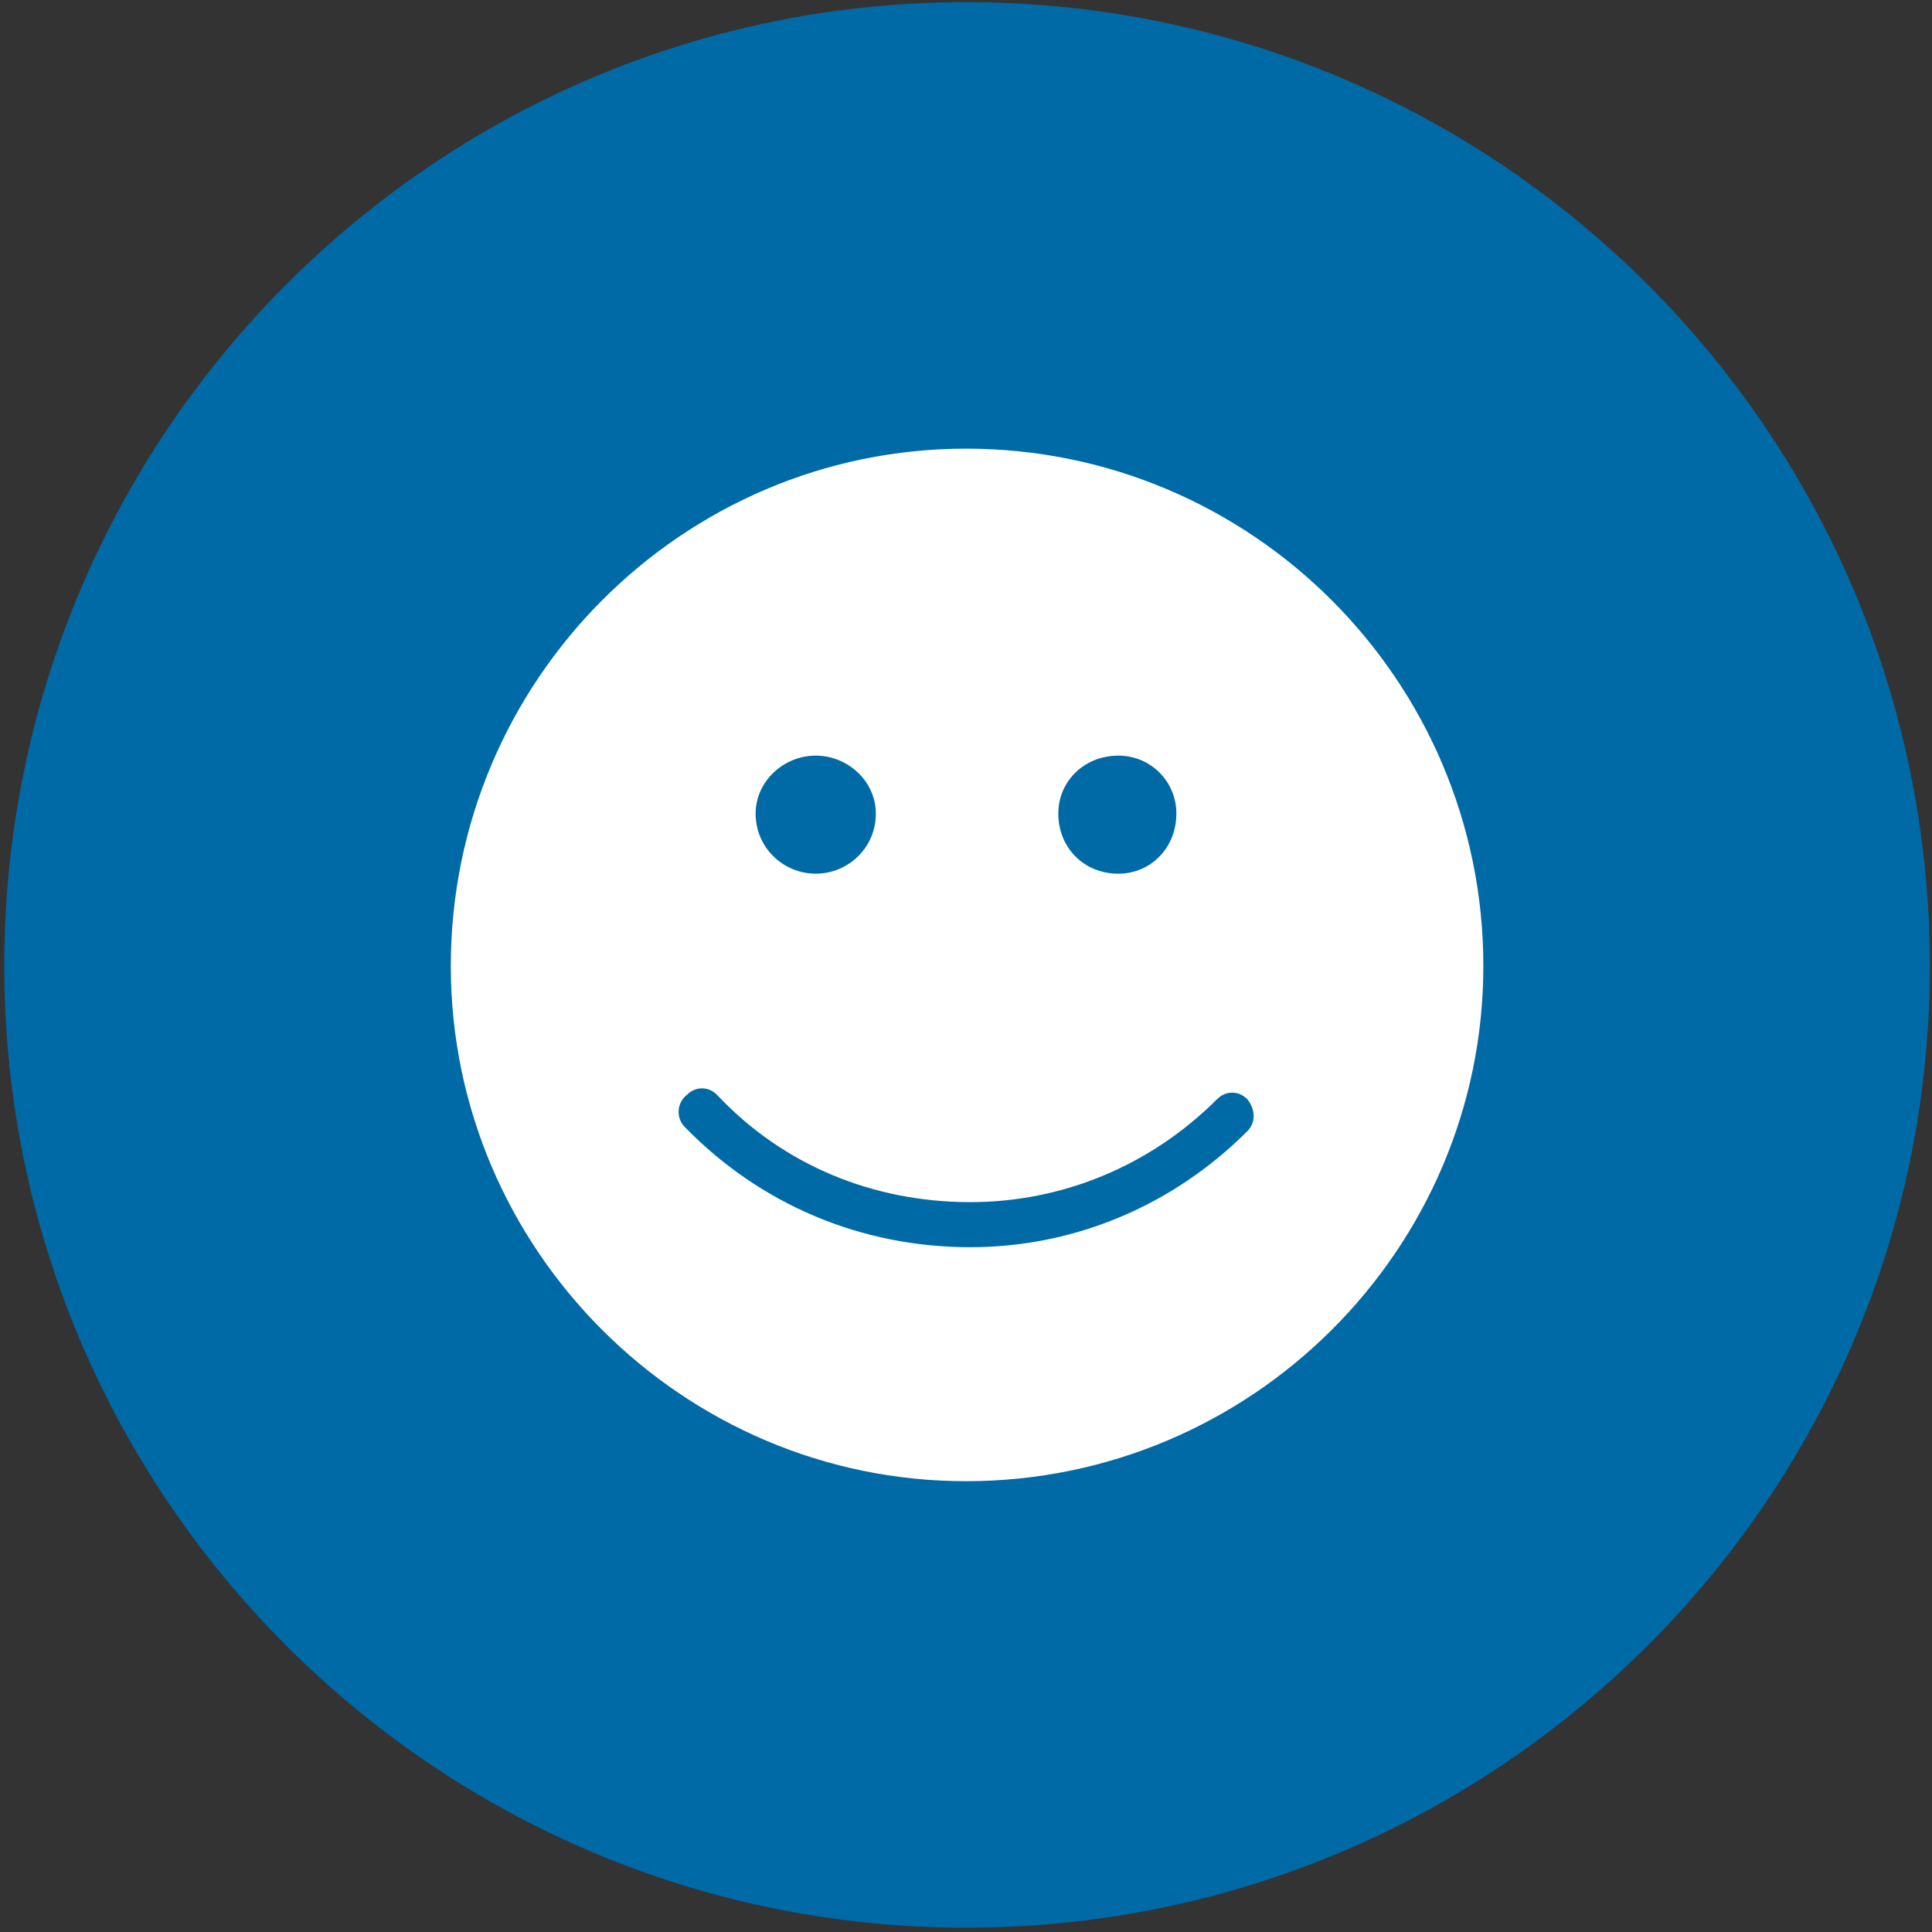 <?xml version="1.0" encoding="utf-8"?><svg xmlns="http://www.w3.org/2000/svg" xmlns:xlink="http://www.w3.org/1999/xlink" xmlns:sketch="http://www.bohemiancoding.com/sketch/ns" width="90px" height="90px" viewBox="0 0 90 90" version="1.1"><rect x="0" y="0" width="90" height="90" fill="#333333" stroke="none"/><style>.style0{fill:	none;fill-rule:	evenodd;}.style1{fill:	#006AA6;}.style2{fill:	#FFFFFF;}</style><!-- Generator: Sketch 3.2 (9961) - http://www.bohemiancoding.com/sketch --><title>Muut palvelut</title><desc>Created with Sketch.</desc><defs/><g sketch:type="MSPage" class="style0"><g sketch:type="MSArtboardGroup" transform="translate(-1041, -1289)"><g sketch:type="MSLayerGroup" transform="translate(0, 1087)"><g transform="translate(0, 97)" sketch:type="MSShapeGroup"><g><path d="M1086 194.8 C1110.8 194.8 1130.9 174.7 1130.9 150 C1130.9 125.2 1110.8 105.1 1086 105.1 C1061.3 105.1 1041.2 125.2 1041.2 150 C1041.2 174.7 1061.3 194.8 1086 194.8 " class="style1"/><path d="M1086 125.3 C1099.9 125.3 1111 136.5 1111 150.4 C1111 164.2 1099.9 175.4 1086 175.4 C1072.2 175.4 1061.1 164.2 1061.1 150.4 C1061.1 136.5 1072.2 125.3 1086 125.3 " class="style2"/><path d="M1086.1 176.1 C1071.8 176.1 1060.2 164.4 1060.2 150.1 C1060.2 135.8 1071.8 124.2 1086.1 124.2 C1100.4 124.2 1112 135.8 1112 150.1 C1112 164.4 1100.4 176.1 1086.1 176.1 L1086.1 176.1 ZM1086.1 125.9 C1072.8 125.9 1062 136.8 1062 150.1 C1062 163.4 1072.8 174.3 1086.1 174.3 C1099.4 174.3 1110.2 163.5 1110.2 150.1 C1110.2 136.8 1099.4 125.9 1086.1 125.9 L1086.1 125.9 Z" class="style1"/><path d="M1086.2 163.3 C1081.1 163.3 1076.4 161.3 1072.9 157.7 C1072.5 157.3 1072.5 156.8 1072.9 156.4 C1073.2 156.1 1073.8 156.1 1074.1 156.4 C1077.3 159.7 1081.6 161.6 1086.2 161.6 C1090.7 161.6 1094.8 159.9 1098 156.7 C1098.3 156.3 1098.9 156.3 1099.2 156.7 C1099.6 157 1099.6 157.5 1099.2 157.9 C1095.8 161.4 1091.2 163.3 1086.2 163.3 " class="style1"/><path d="M1078.9 140.3 C1080.5 140.3 1081.7 141.6 1081.7 143.2 C1081.7 144.8 1080.5 146 1078.9 146 C1077.3 146 1076.1 144.8 1076.1 143.2 C1076.1 141.6 1077.3 140.3 1078.9 140.3 " class="style1"/><path d="M1093.3 140.3 C1094.9 140.3 1096.2 141.6 1096.2 143.2 C1096.2 144.8 1094.9 146 1093.3 146 C1091.8 146 1090.5 144.8 1090.5 143.2 C1090.5 141.6 1091.8 140.3 1093.3 140.3 " class="style1"/><path d="M1086 125.4 C1099.6 125.4 1110.6 136.4 1110.6 150 C1110.6 163.5 1099.6 174.5 1086 174.5 C1072.5 174.5 1061.5 163.5 1061.5 150 C1061.5 136.4 1072.5 125.4 1086 125.4 " class="style2"/><path d="M1086 175 C1072.2 175 1061 163.8 1061 150 C1061 136.1 1072.2 124.9 1086 124.9 C1099.9 124.9 1111.1 136.1 1111.1 150 C1111.1 163.8 1099.9 175 1086 175 L1086 175 ZM1086 125.9 C1072.8 125.9 1062 136.7 1062 150 C1062 163.2 1072.8 174 1086 174 C1099.3 174 1110.1 163.2 1110.1 150 C1110.1 136.7 1099.3 125.9 1086 125.9 L1086 125.9 Z" class="style1"/><path d="M1086.2 163.1 C1081.1 163.1 1076.4 161.1 1072.9 157.5 C1072.5 157.1 1072.5 156.4 1073 156 C1073.4 155.6 1074 155.6 1074.4 156 C1077.5 159.3 1081.7 161 1086.2 161 C1090.5 161 1094.6 159.3 1097.7 156.2 C1098.1 155.8 1098.7 155.8 1099.1 156.2 C1099.5 156.7 1099.5 157.3 1099.1 157.7 C1095.6 161.2 1091 163.1 1086.2 163.1 " class="style1"/><path d="M1079 140.2 C1080.5 140.2 1081.8 141.4 1081.8 142.9 C1081.8 144.5 1080.5 145.7 1079 145.7 C1077.5 145.7 1076.2 144.5 1076.2 142.9 C1076.2 141.4 1077.5 140.2 1079 140.2 " class="style1"/><path d="M1093.1 140.2 C1094.6 140.2 1095.8 141.4 1095.8 142.9 C1095.8 144.5 1094.6 145.7 1093.1 145.7 C1091.5 145.7 1090.3 144.5 1090.3 142.9 C1090.3 141.4 1091.5 140.2 1093.1 140.2 " class="style1"/></g></g></g></g></g></svg>